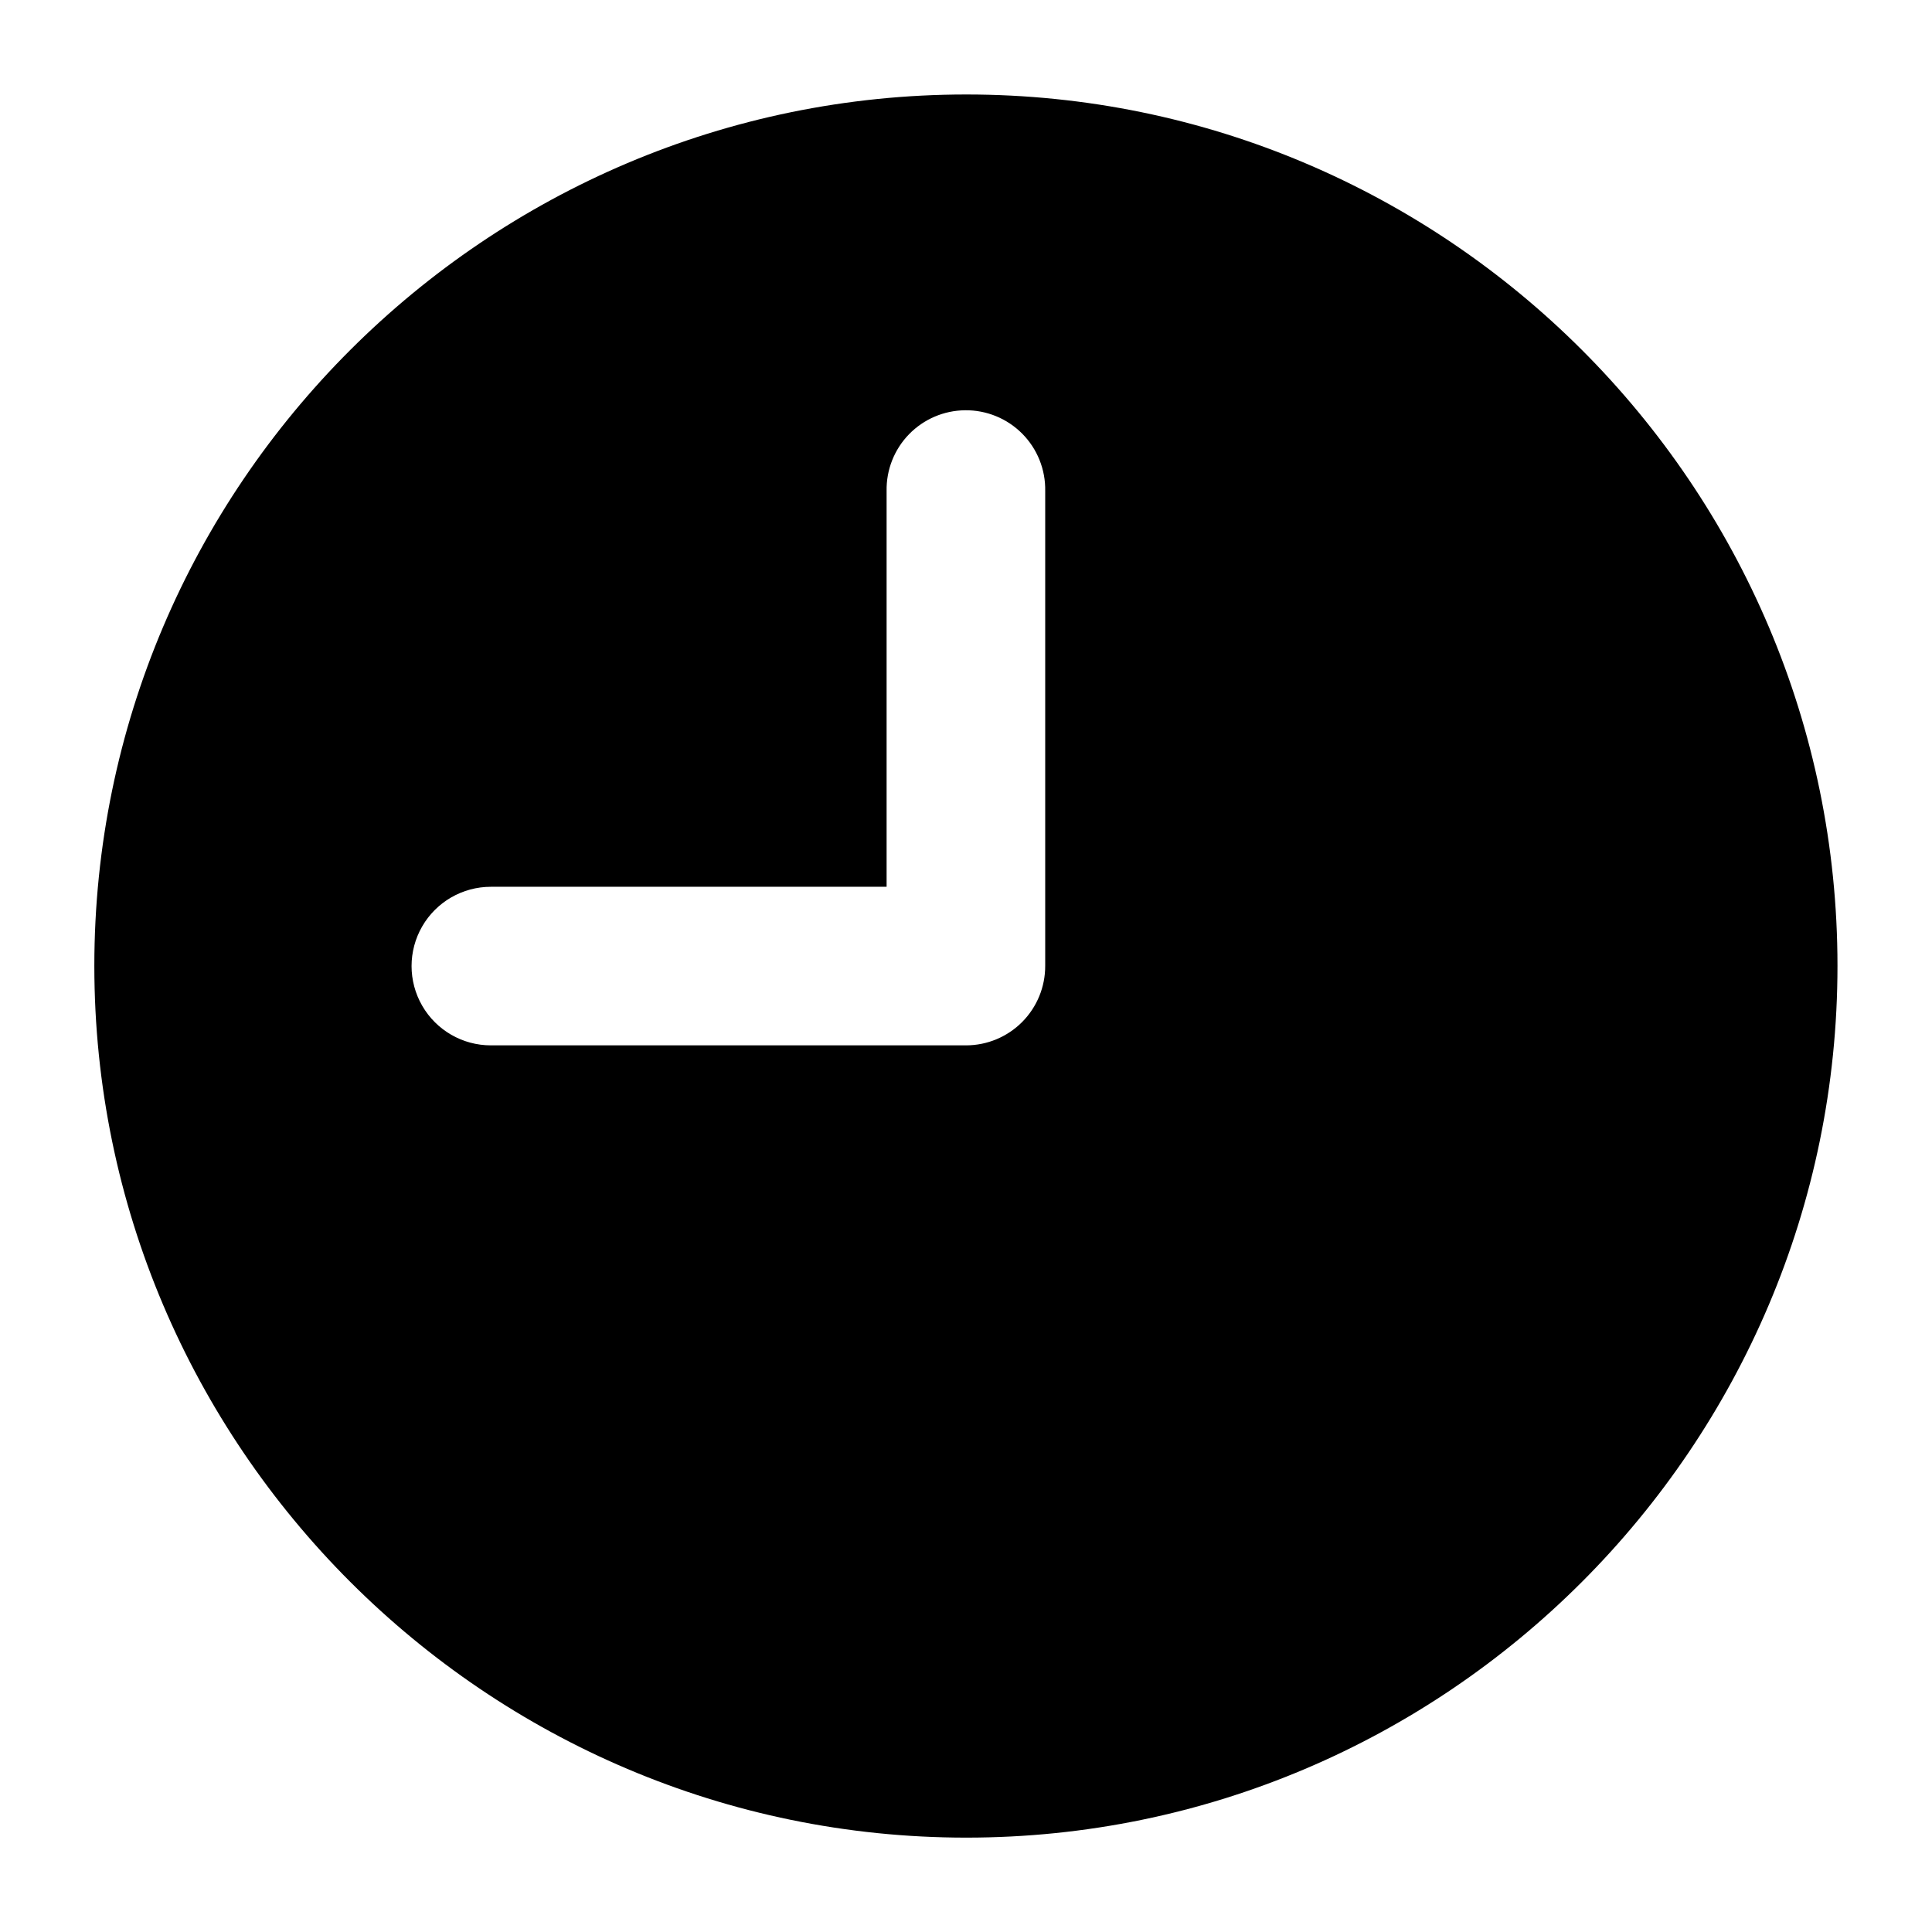 <?xml version="1.0" encoding="UTF-8"?>
<!-- The Best Svg Icon site in the world: iconSvg.co, Visit us! https://iconsvg.co -->
<svg fill="#000000" width="800px" height="800px" version="1.1" viewBox="144 144 512 512" xmlns="http://www.w3.org/2000/svg">
 <path d="m400.08 169.04c-127.28 0-231.08 103.63-231.08 230.91s103.8 231.04 231.08 231.04 230.87-103.75 230.87-231.04-103.59-230.91-230.87-230.91zm-0.328 83.684c5.68-0.066 11.145 2.172 15.148 6.203 4.004 4.035 6.199 9.516 6.09 15.199v125.83c0.02 5.566-2.172 10.914-6.094 14.867-3.922 3.953-9.25 6.184-14.816 6.207h-126c-7.508 0-14.441-4.004-18.195-10.508-3.754-6.5-3.754-14.508 0-21.012 3.754-6.5 10.688-10.504 18.195-10.504h104.88v-104.88c-0.109-5.602 2.027-11.016 5.93-15.035 3.906-4.019 9.254-6.312 14.859-6.367z" fill-rule="evenodd"/>
</svg>